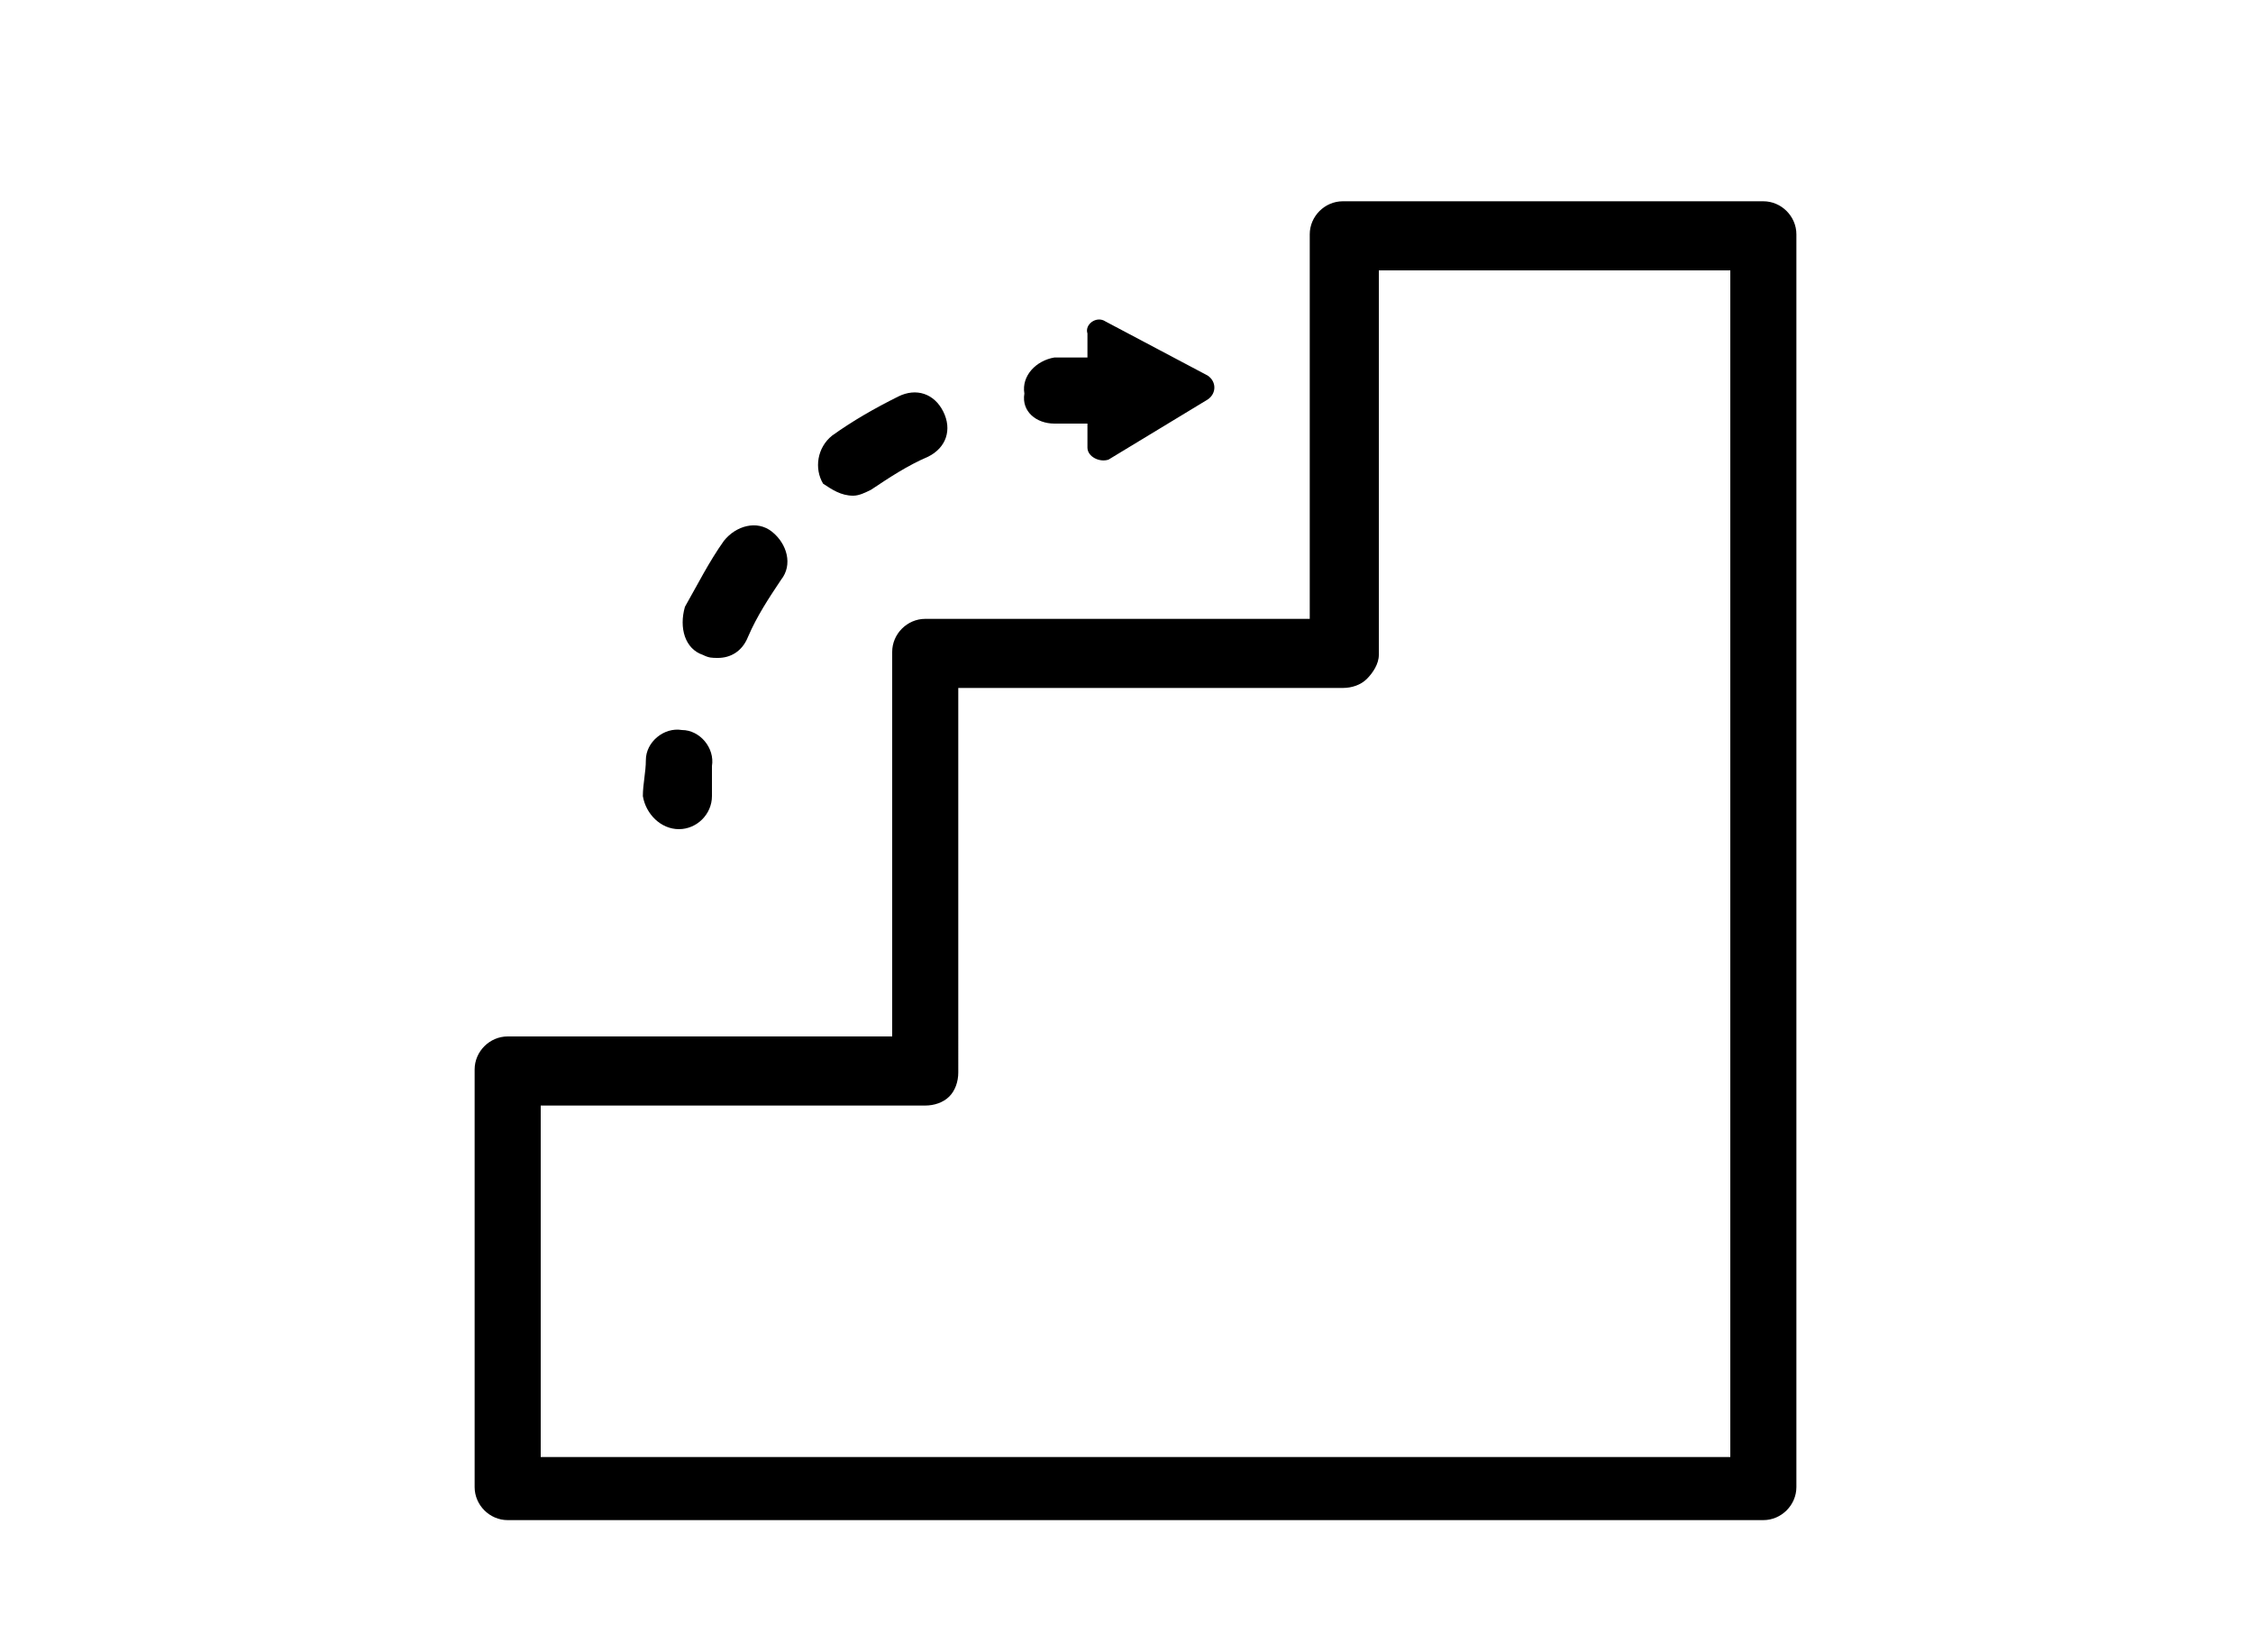 <?xml version="1.0" encoding="utf-8"?>
<!-- Generator: Adobe Illustrator 22.1.0, SVG Export Plug-In . SVG Version: 6.00 Build 0)  -->
<svg version="1.1" id="Layer_1" xmlns="http://www.w3.org/2000/svg" xmlns:xlink="http://www.w3.org/1999/xlink" x="0px" y="0px"
	 viewBox="0 0 75 55" style="enable-background:new 0 0 75 55;" xml:space="preserve">
<g>
	<path d="M58.7,6.7H44.7c-0.6,0-1.1,0.5-1.1,1.1v12.8H30.8c-0.6,0-1.1,0.5-1.1,1.1v12.8H16.9c-0.6,0-1.1,0.5-1.1,1.1v13.9
		c0,0.6,0.5,1.1,1.1,1.1h41.8c0.6,0,1.1-0.5,1.1-1.1V7.8C59.8,7.2,59.3,6.7,58.7,6.7z M57.5,48.5H18V36.8h12.8
		c0.3,0,0.6-0.1,0.8-0.3c0.2-0.2,0.3-0.5,0.3-0.8V22.9h12.8c0.3,0,0.6-0.1,0.8-0.3c0.2-0.2,0.4-0.5,0.4-0.8V9h11.7V48.5z"/>
	<path d="M22.6,27.6c0.6,0,1.1-0.5,1.1-1.1c0-0.3,0-0.7,0-1c0.1-0.6-0.4-1.2-1-1.2c-0.6-0.1-1.2,0.4-1.2,1c0,0.4-0.1,0.8-0.1,1.2
		C21.5,27.1,22,27.6,22.6,27.6z"/>
	<path d="M28.4,16.5c0.2,0,0.4-0.1,0.6-0.2c0.6-0.4,1.2-0.8,1.9-1.1c0.6-0.3,0.8-0.9,0.5-1.5c-0.3-0.6-0.9-0.8-1.5-0.5
		c-0.8,0.4-1.5,0.8-2.2,1.3c-0.5,0.4-0.6,1.1-0.3,1.6C27.7,16.3,28,16.5,28.4,16.5z"/>
	<path d="M23.4,21.8c0.2,0.1,0.3,0.1,0.5,0.1c0.4,0,0.8-0.2,1-0.7c0.3-0.7,0.7-1.3,1.1-1.9c0.4-0.5,0.2-1.2-0.3-1.6
		c-0.5-0.4-1.2-0.2-1.6,0.3c-0.5,0.7-0.9,1.5-1.3,2.2C22.6,20.9,22.8,21.6,23.4,21.8z"/>
	<path d="M35.1,14.1C35.1,14.1,35.1,14.1,35.1,14.1c0.4,0,0.8,0,1.1,0l0,0.8c0,0.3,0.4,0.5,0.7,0.4l3.3-2c0.3-0.2,0.3-0.6,0-0.8
		l-3.4-1.8c-0.3-0.2-0.7,0.1-0.6,0.4l0,0.8c-0.4,0-0.8,0-1.1,0c-0.6,0.1-1.1,0.6-1,1.2C34,13.7,34.5,14.1,35.1,14.1z"/>
</g>
</svg>
